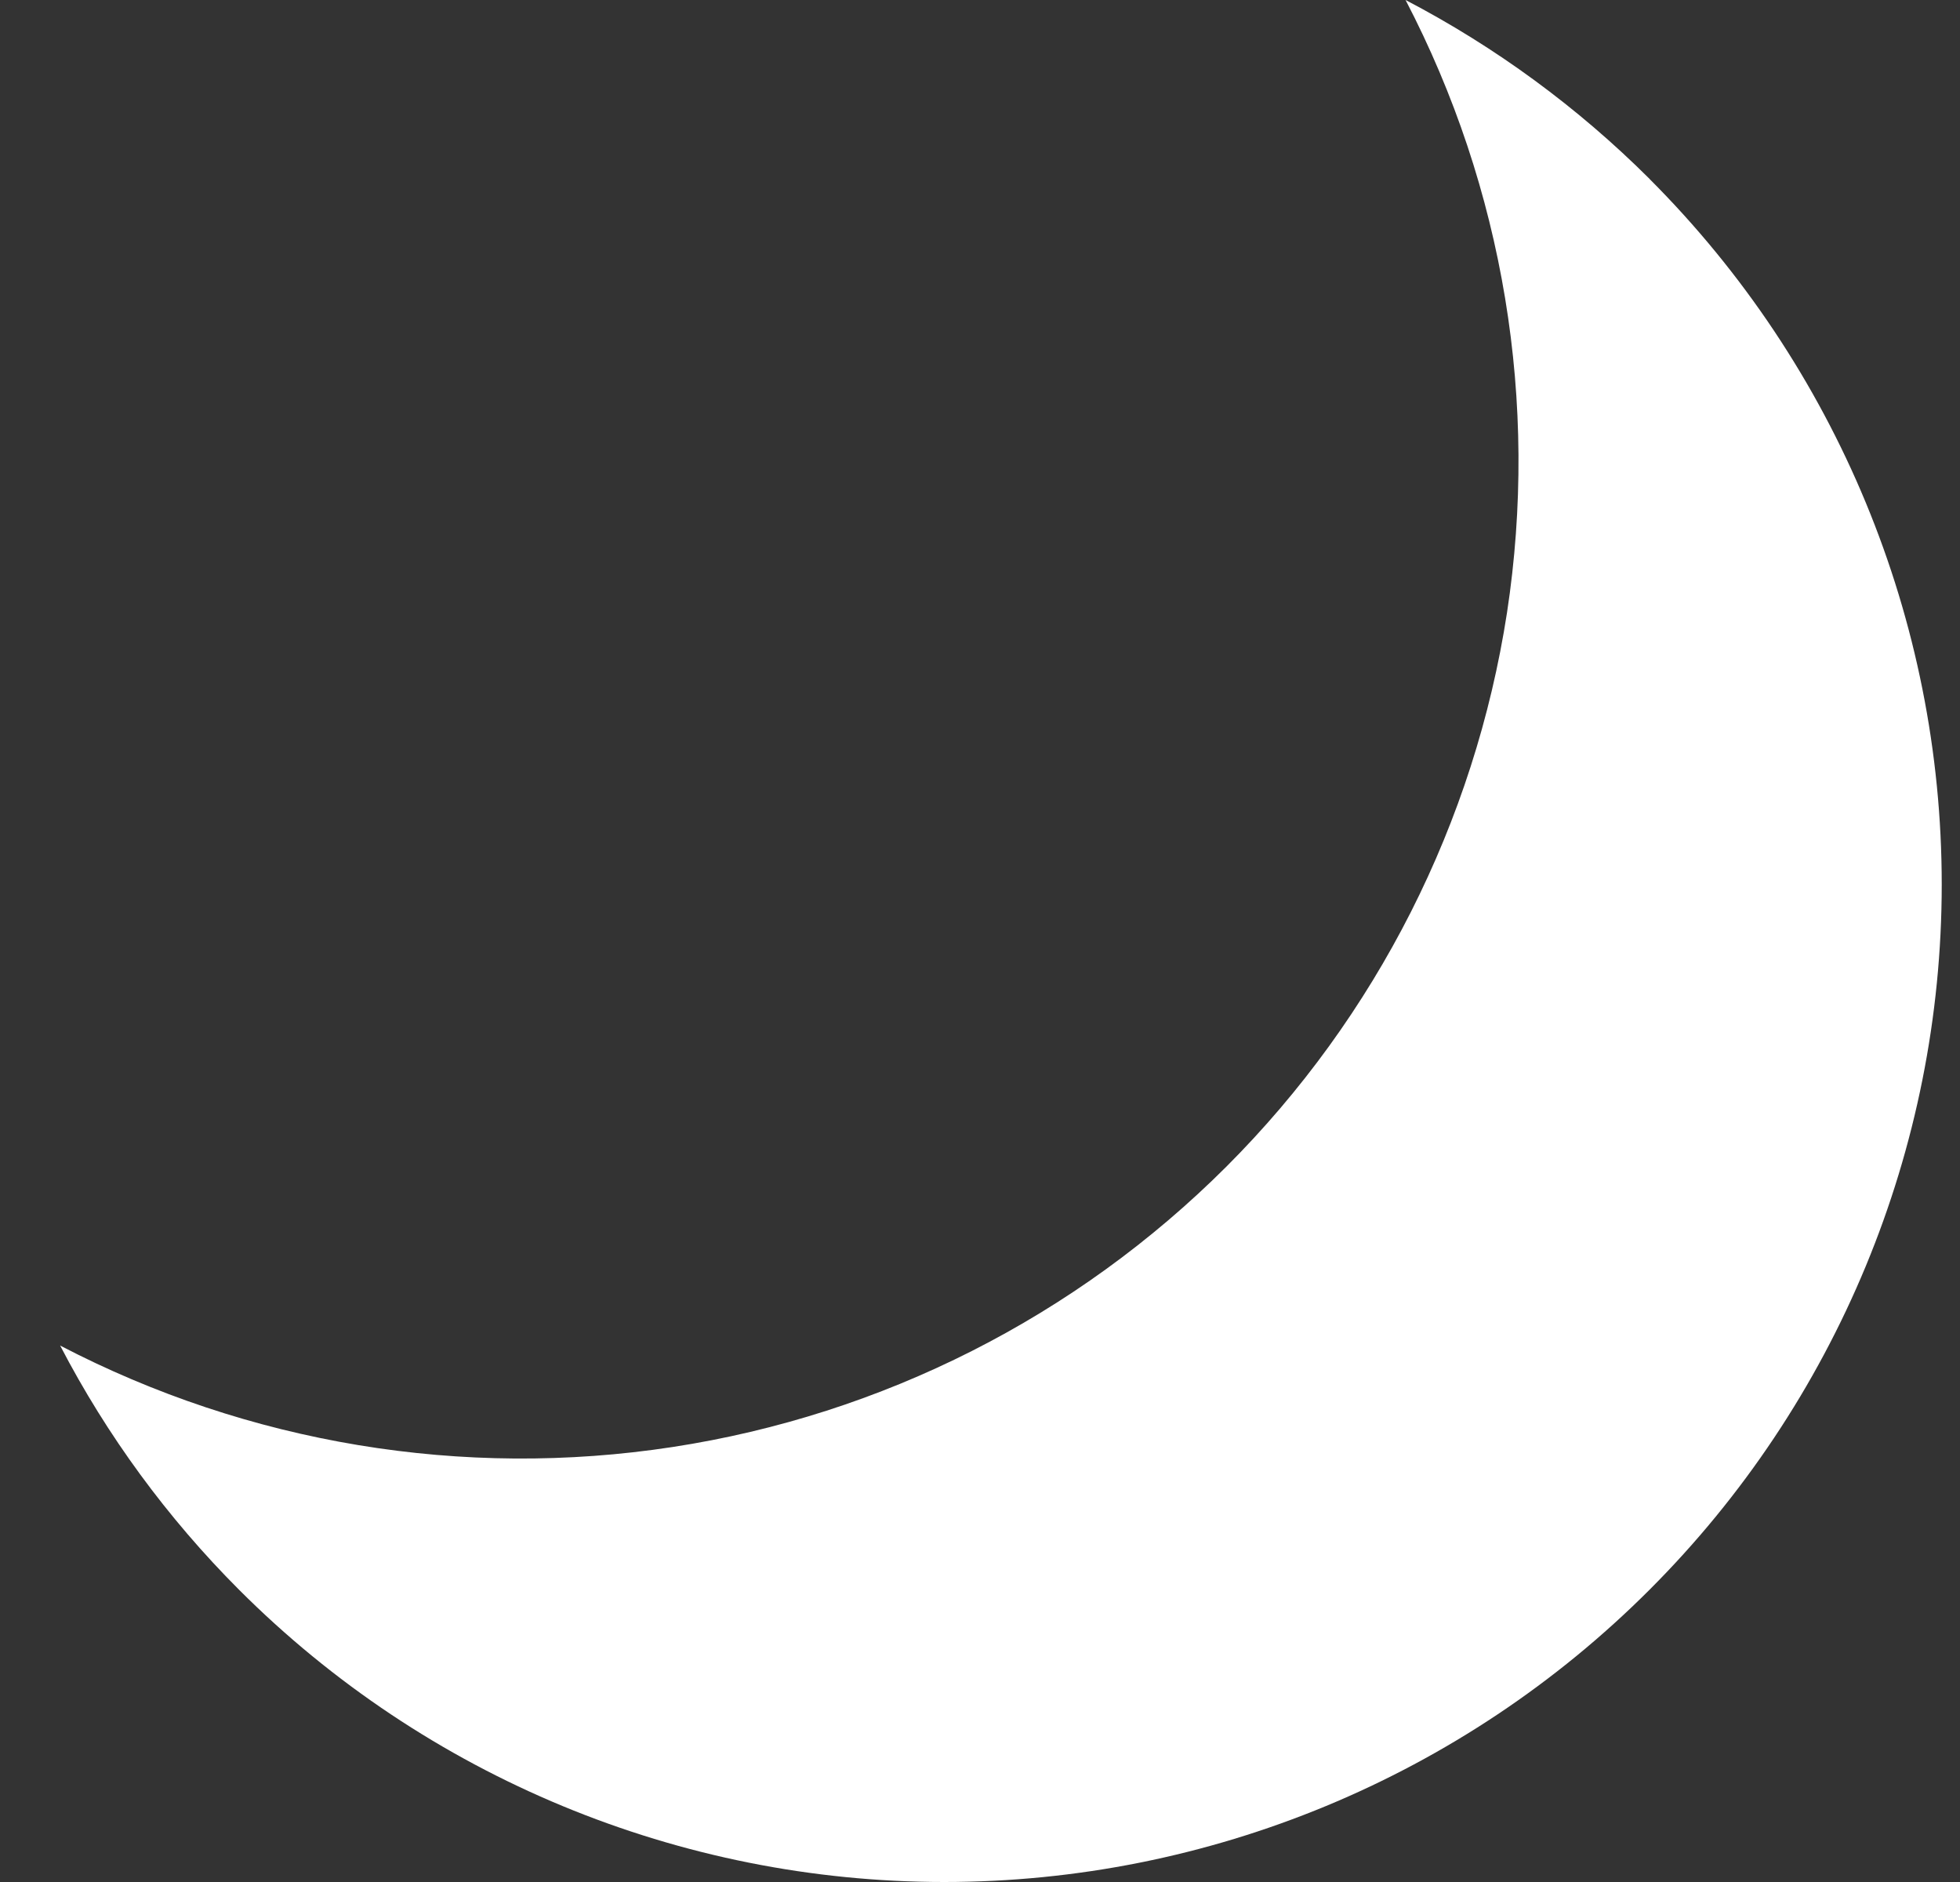<svg width="25" height="24" viewBox="0 0 25 24" fill="none" xmlns="http://www.w3.org/2000/svg">
<rect x="0" y="0" width="25" height="24" fill="#333333" stroke="none"/>
<path d="M21.041 2.282C20.125 1.369 19.076 0.599 17.928 0C19.18 2.402 19.631 5.137 19.222 7.813C18.81 10.488 17.557 12.963 15.643 14.877C13.728 16.79 11.254 18.043 8.578 18.453C5.903 18.863 3.167 18.409 0.767 17.159C1.364 18.307 2.134 19.357 3.049 20.273C5.434 22.659 8.67 24 12.044 24C15.419 24 18.655 22.659 21.04 20.273C23.426 17.888 24.767 14.652 24.767 11.279C24.767 7.904 23.426 4.668 21.04 2.282L21.041 2.282Z" fill="white"/>
</svg>
